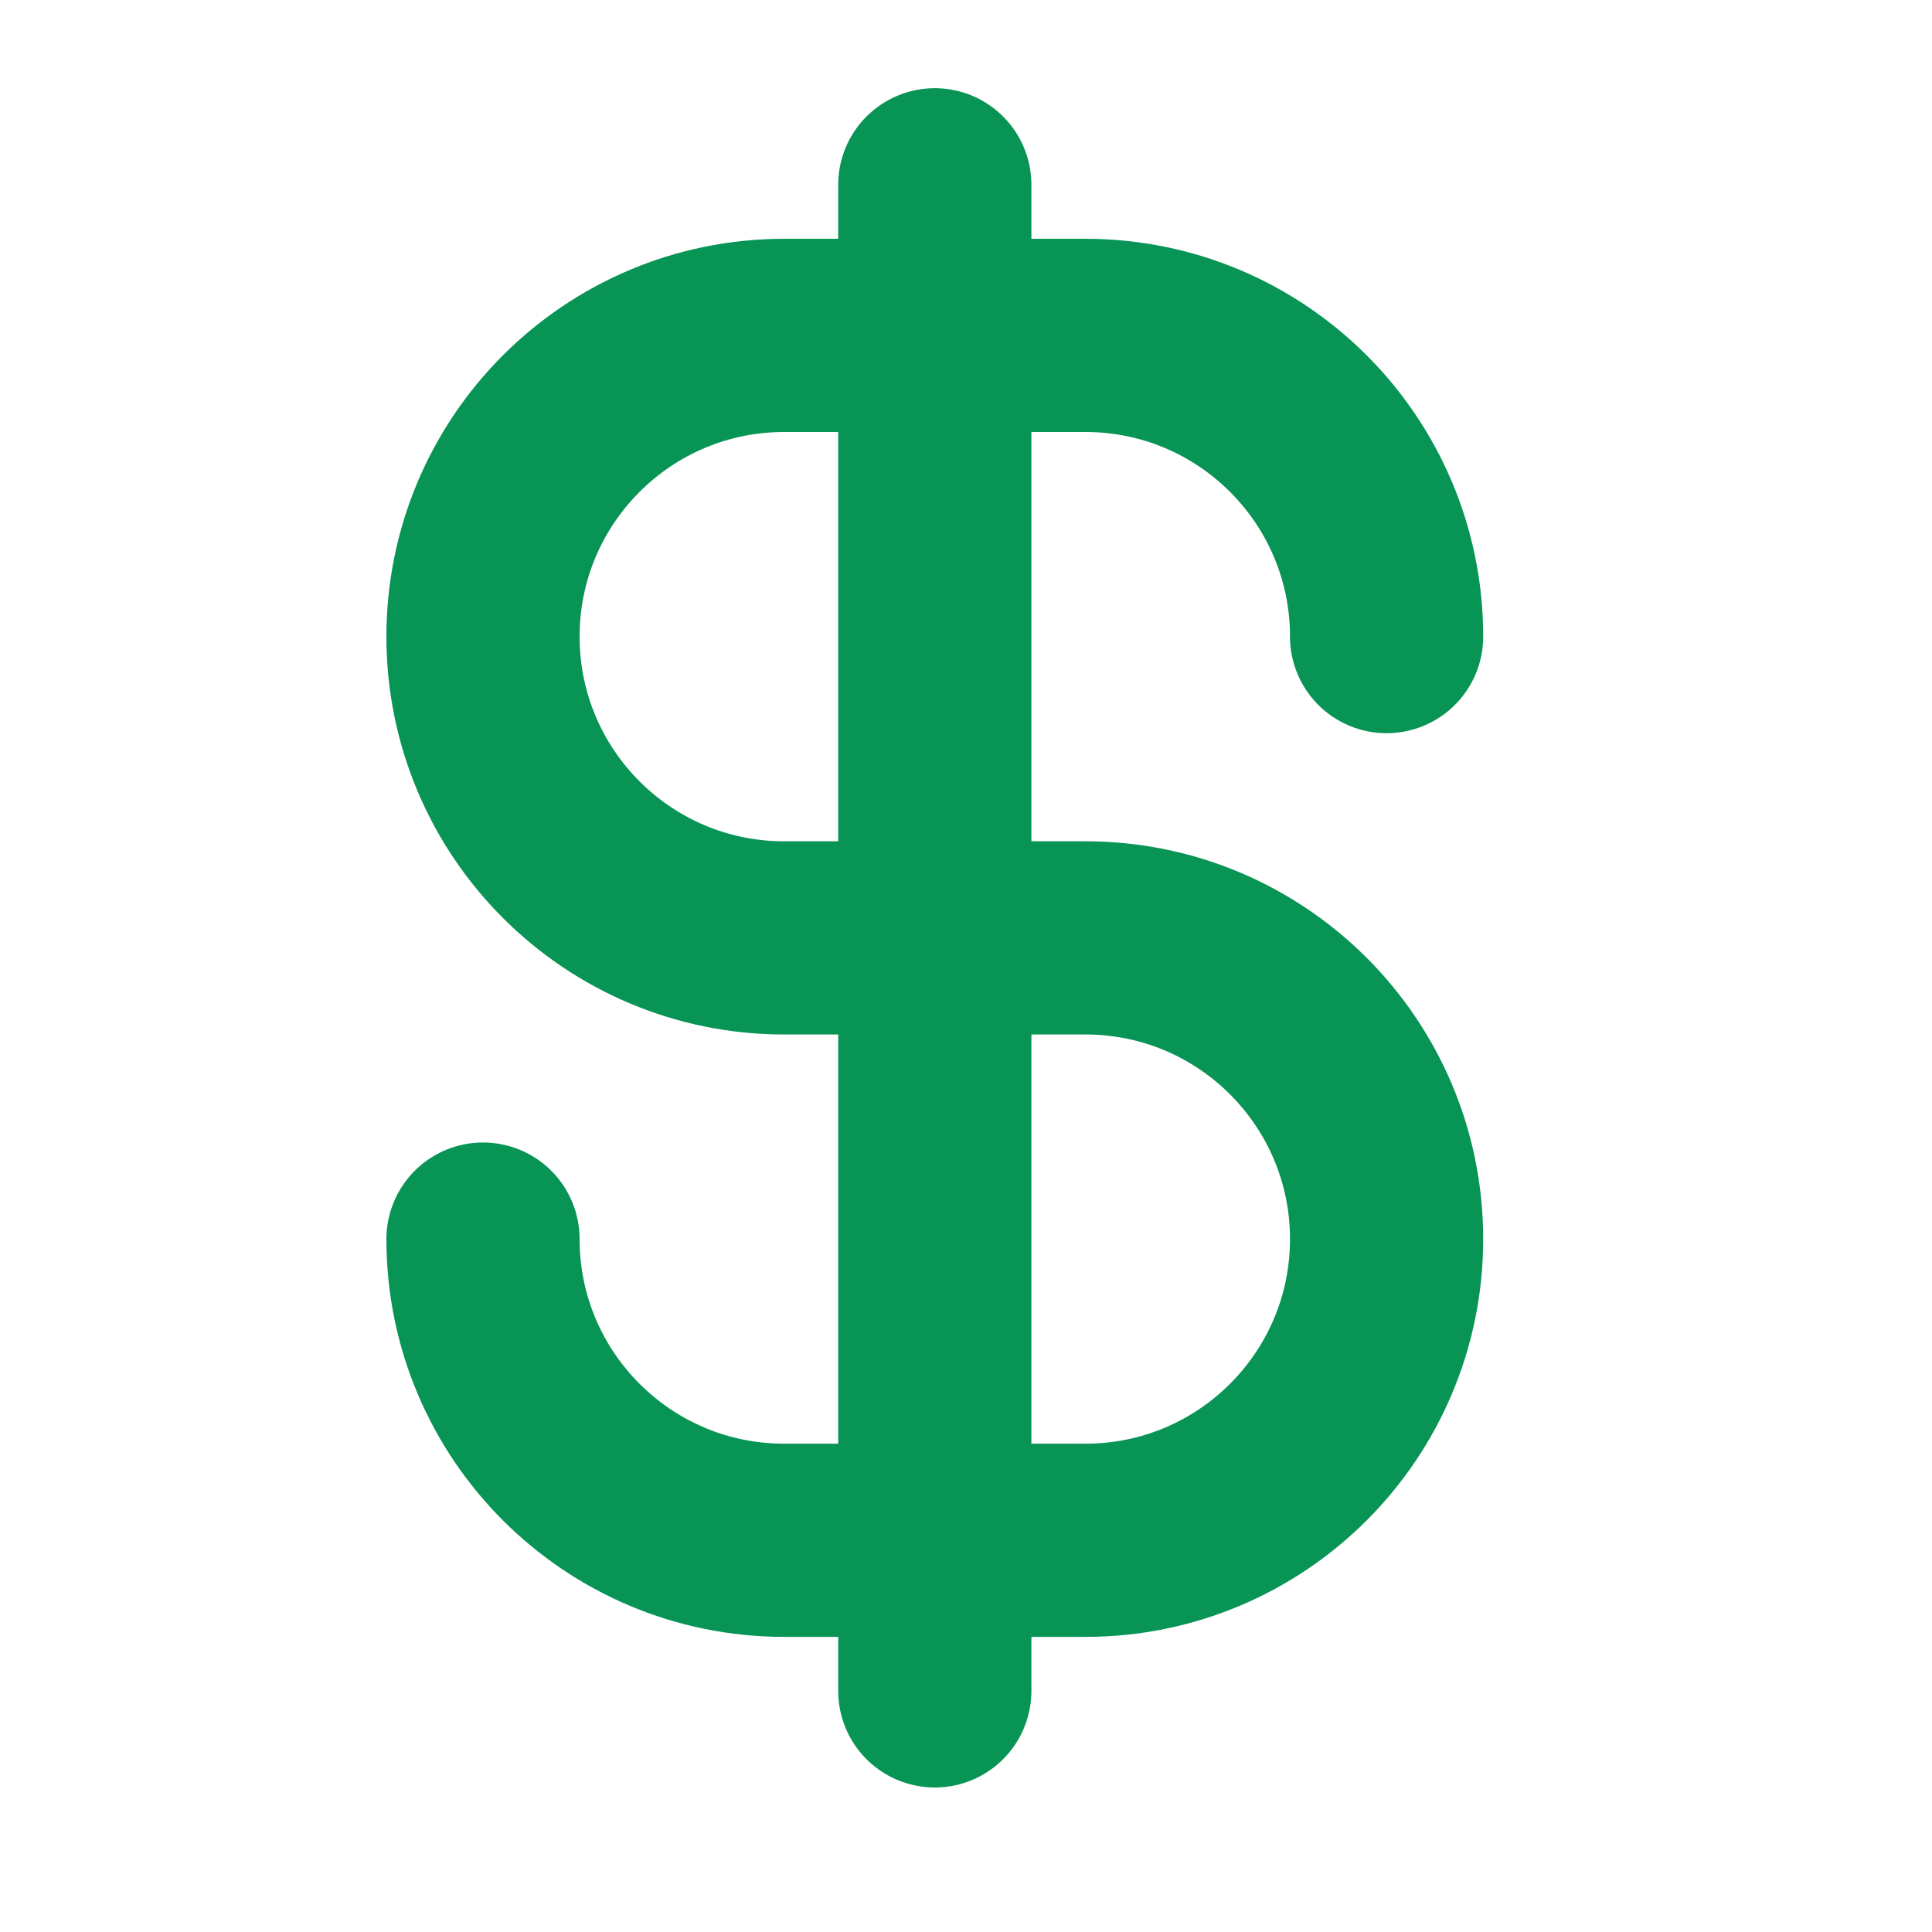 <svg width="20" height="20" viewBox="0 0 20 20" fill="none" xmlns="http://www.w3.org/2000/svg">
<g clip-path="url(#clip0_612_8768)">
<path d="M5 12.827C5 14.549 6.396 15.945 8.118 15.945H11.236C12.958 15.945 14.354 14.549 14.354 12.827C14.354 11.105 12.958 9.709 11.236 9.709H8.118C6.396 9.709 5 8.313 5 6.59C5 4.868 6.396 3.472 8.118 3.472H11.236C12.958 3.472 14.354 4.868 14.354 6.59M9.677 1.913V17.504" stroke="#079455" stroke-width="2" stroke-linecap="round" stroke-linejoin="round"/>
</g>
<defs>
<clipPath id="clip0_612_8768">
<rect width="18.709" height="18.709" fill="white" transform="translate(0.32 0.354)"/>
</clipPath>
</defs>
</svg>

